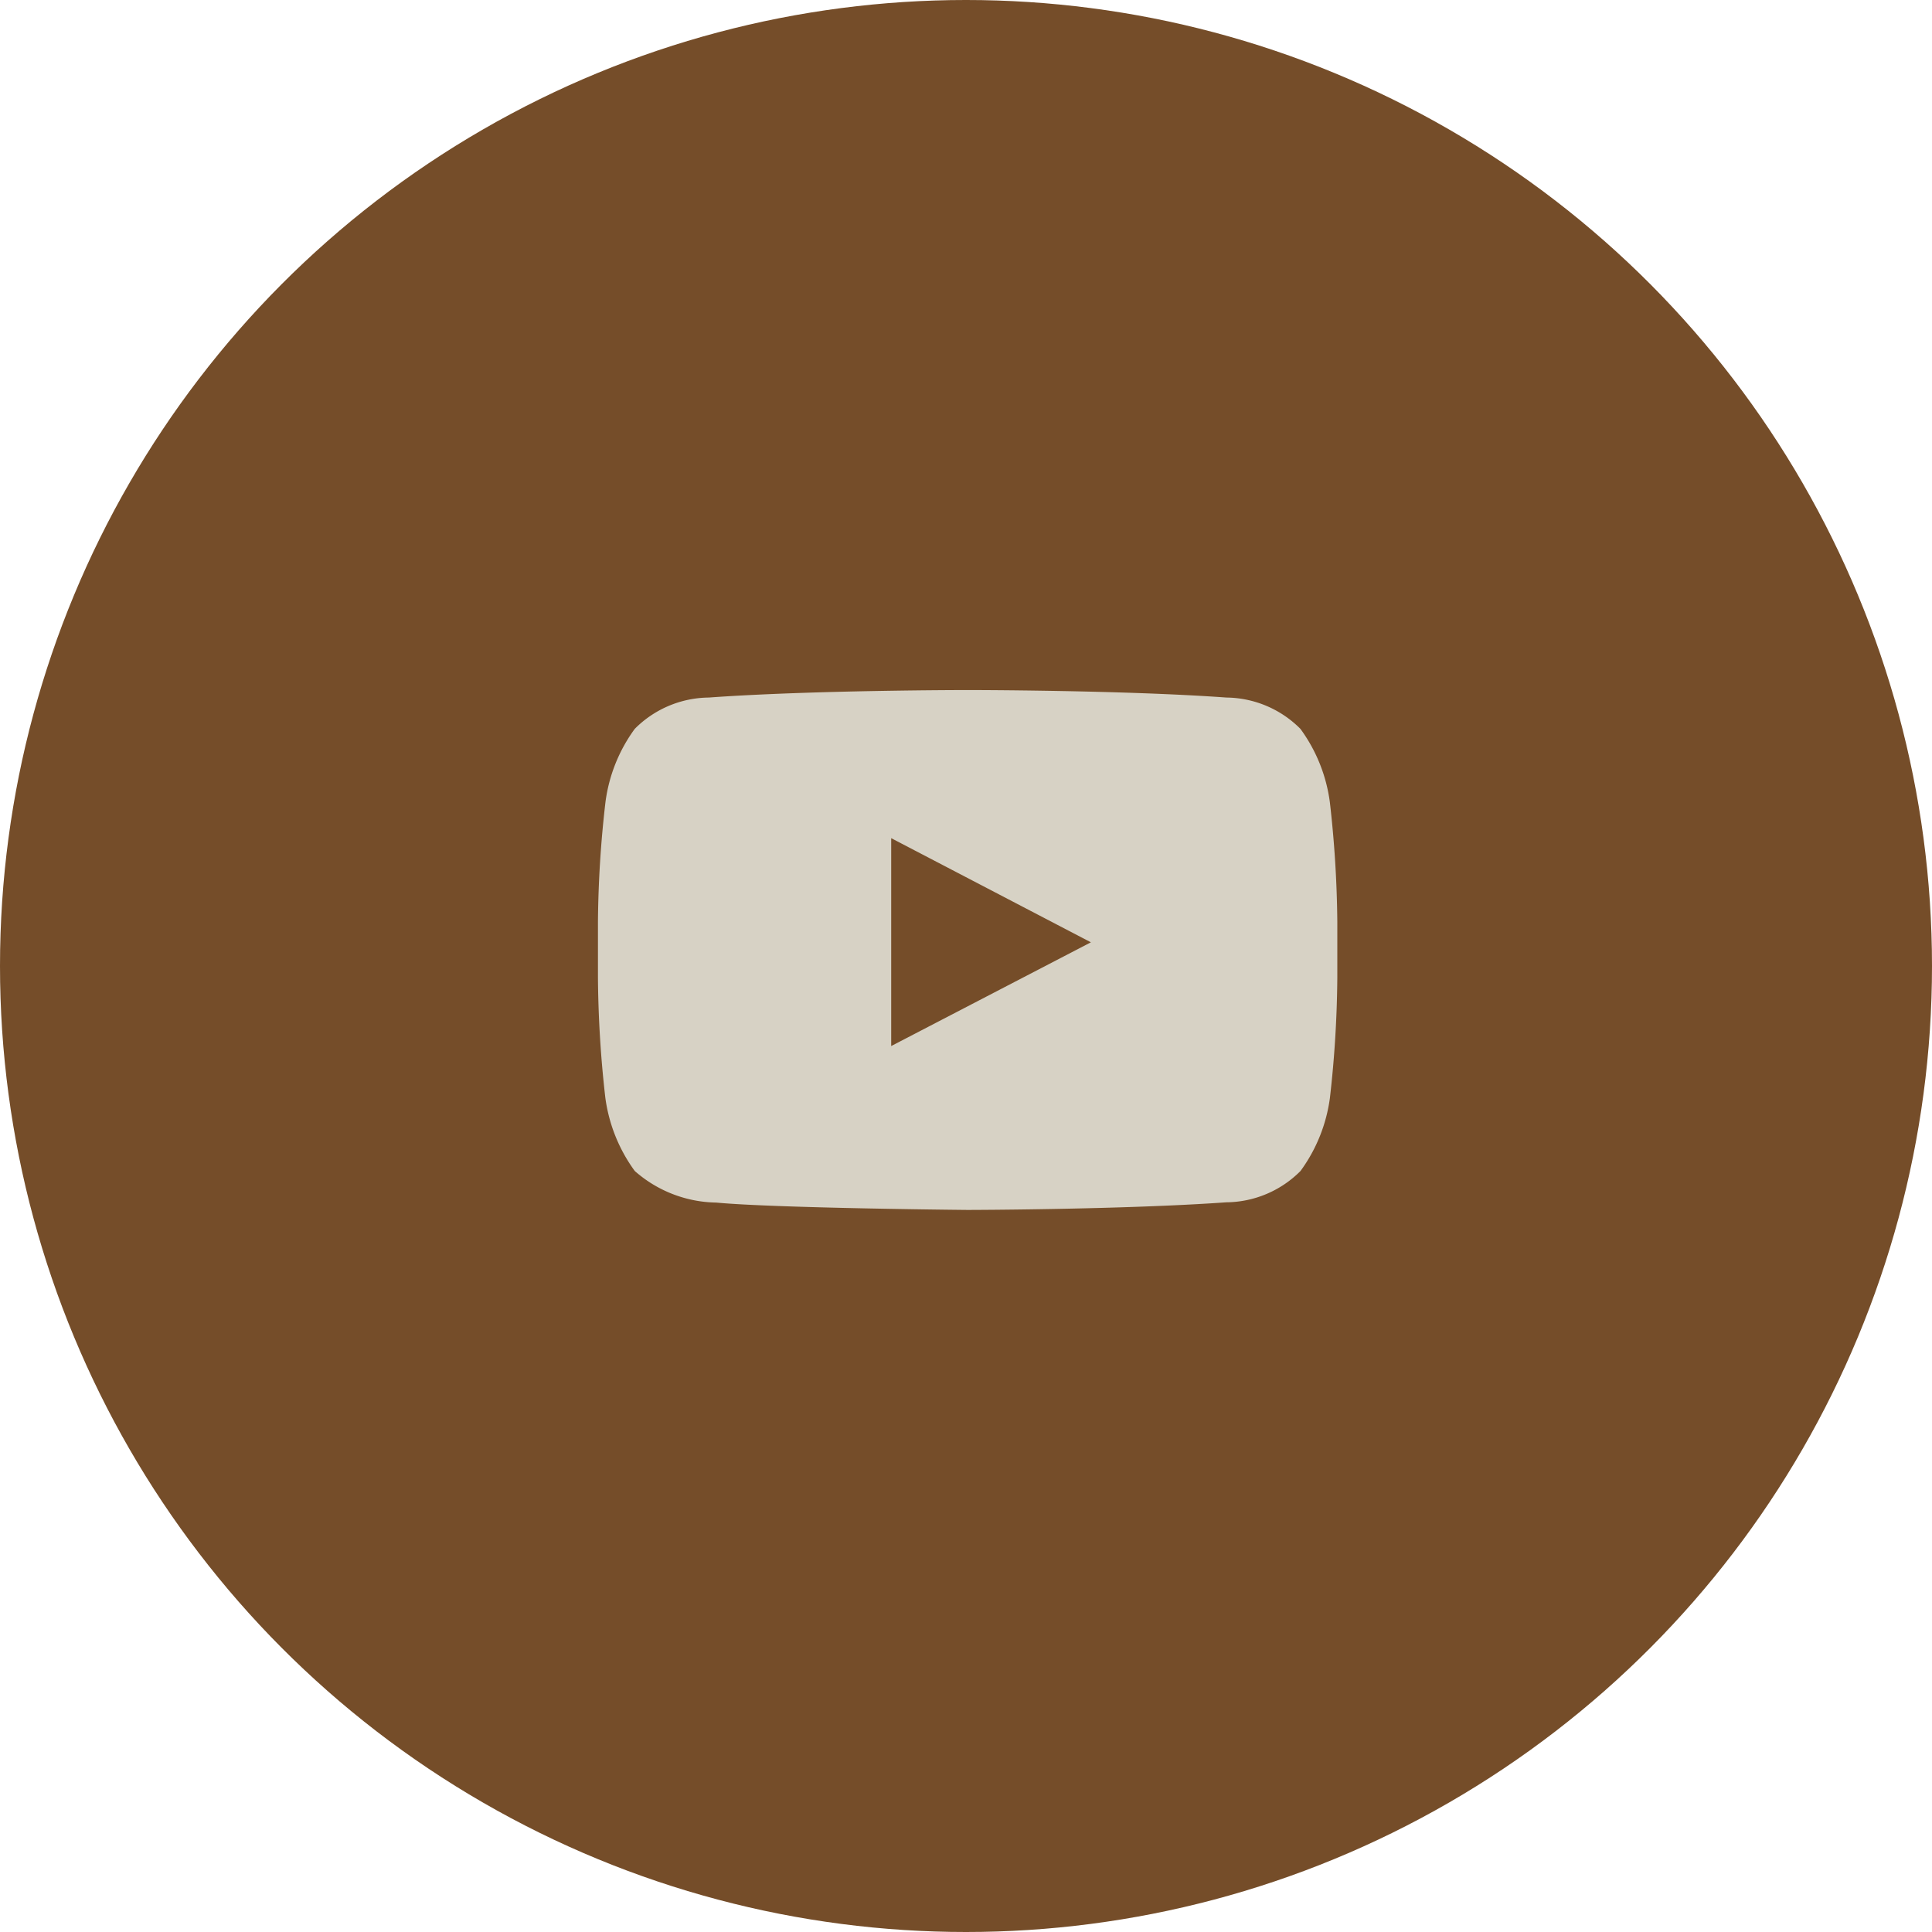 <svg xmlns="http://www.w3.org/2000/svg" width="42" height="42" viewBox="0 0 42 42">
  <g id="icon_youtube" transform="translate(-1222.762 -55)">
    <circle id="Ellipse_7" data-name="Ellipse 7" cx="21" cy="21" r="21" transform="translate(1222.762 55)" fill="#754d29"/>
    <path id="icon_youtube-2" data-name="icon_youtube" d="M15.911,9.555a3.461,3.461,0,0,0-.64-1.595,2.3,2.3,0,0,0-1.61-.681c-2.247-.163-5.622-.163-5.622-.163H8.032s-3.374,0-5.622.163A2.3,2.3,0,0,0,.8,7.96,3.443,3.443,0,0,0,.163,9.555,24,24,0,0,0,0,12.157v1.218a24.459,24.459,0,0,0,.16,2.6A3.48,3.48,0,0,0,.8,17.571a2.74,2.74,0,0,0,1.773.687c1.287.122,5.465.16,5.465.16s3.377-.006,5.625-.166a2.3,2.3,0,0,0,1.61-.681,3.461,3.461,0,0,0,.64-1.595,24.382,24.382,0,0,0,.16-2.6V12.157A24.46,24.46,0,0,0,15.911,9.555Zm-9.536,5.3V10.336L10.716,12.6Z" transform="translate(1235.761 62.885)" fill="#d7d2c5"/>
  </g>
</svg>
